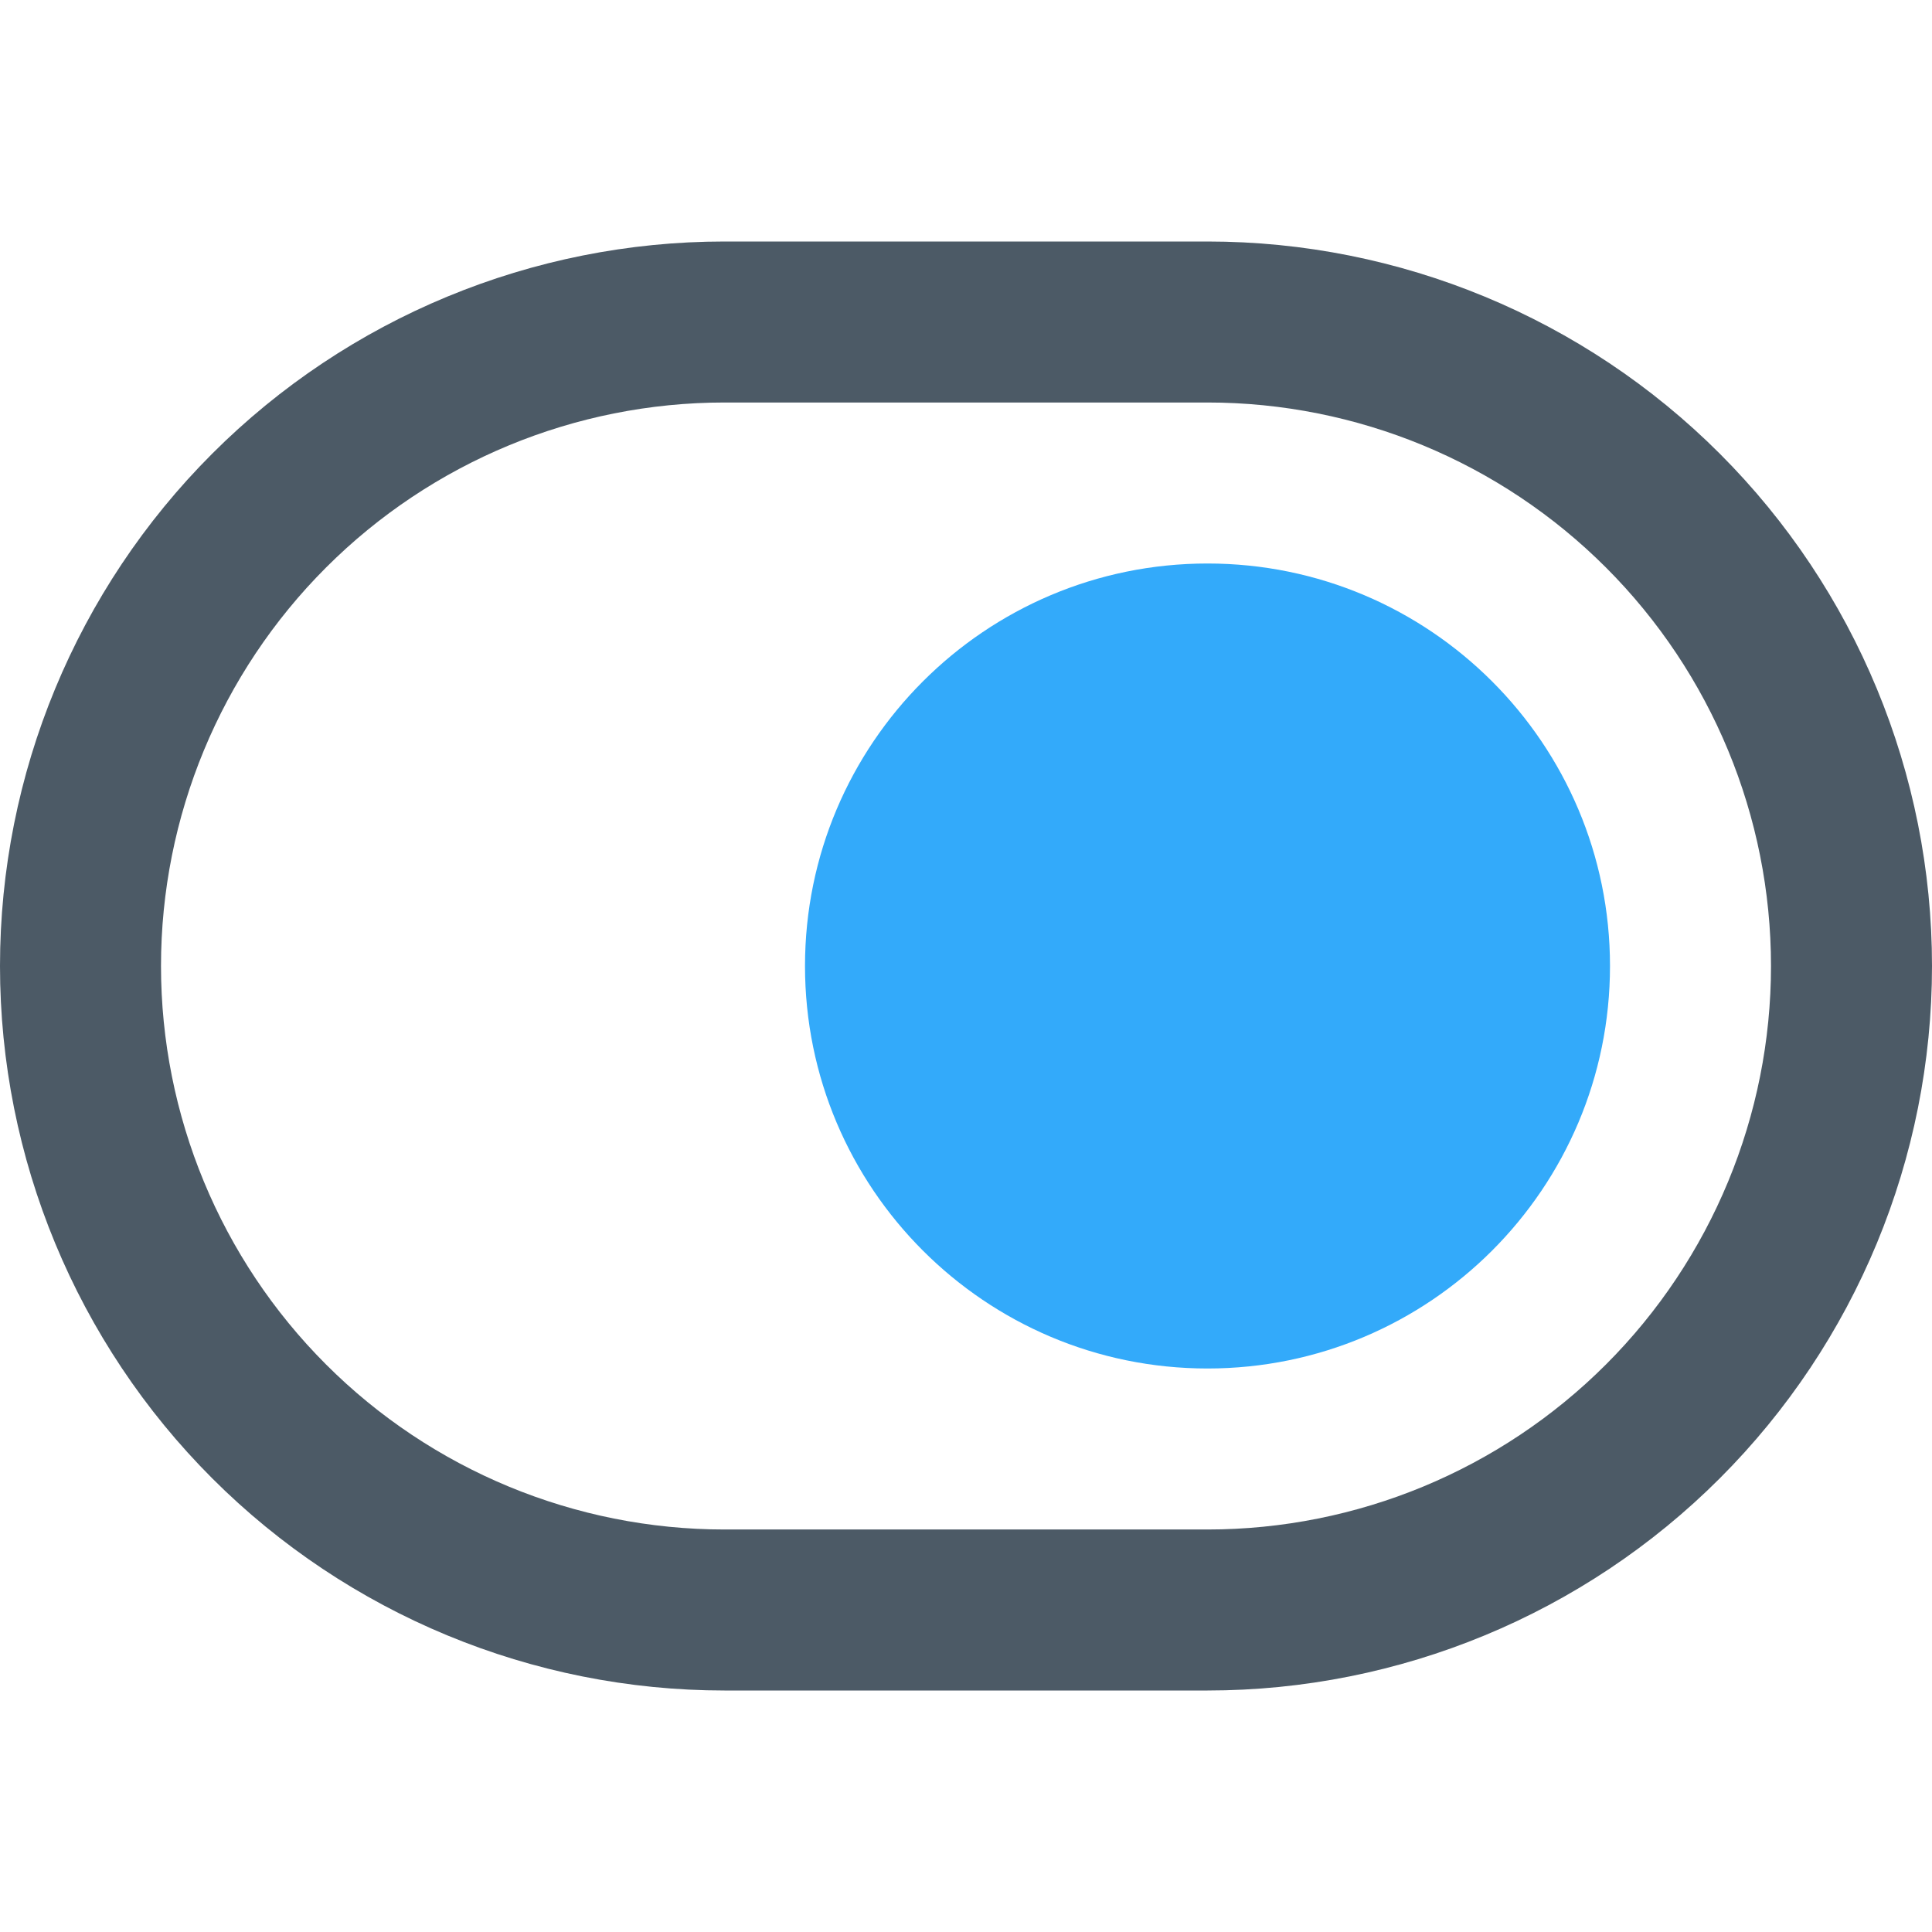 <svg width="24" height="24" viewBox="0 0 24 24" fill="none" xmlns="http://www.w3.org/2000/svg">
<path opacity="0.7" d="M23 12C23 14.122 22.157 16.157 20.657 17.657C19.157 19.157 17.122 20 15 20H9C6.878 20 4.843 19.157 3.343 17.657C1.843 16.157 1 14.122 1 12C1 9.878 1.843 7.843 3.343 6.343C4.843 4.843 6.878 4 9 4H15C17.122 4 19.157 4.843 20.657 6.343C22.157 7.843 23 9.878 23 12Z" stroke="#001426" stroke-width="2" stroke-linecap="round" stroke-linejoin="round"/>
<path d="M15 17C17.761 17 20 14.761 20 12C20 9.239 17.761 7 15 7C12.239 7 10 9.239 10 12C10 14.761 12.239 17 15 17Z" fill="#33AAFA"/>
</svg>
